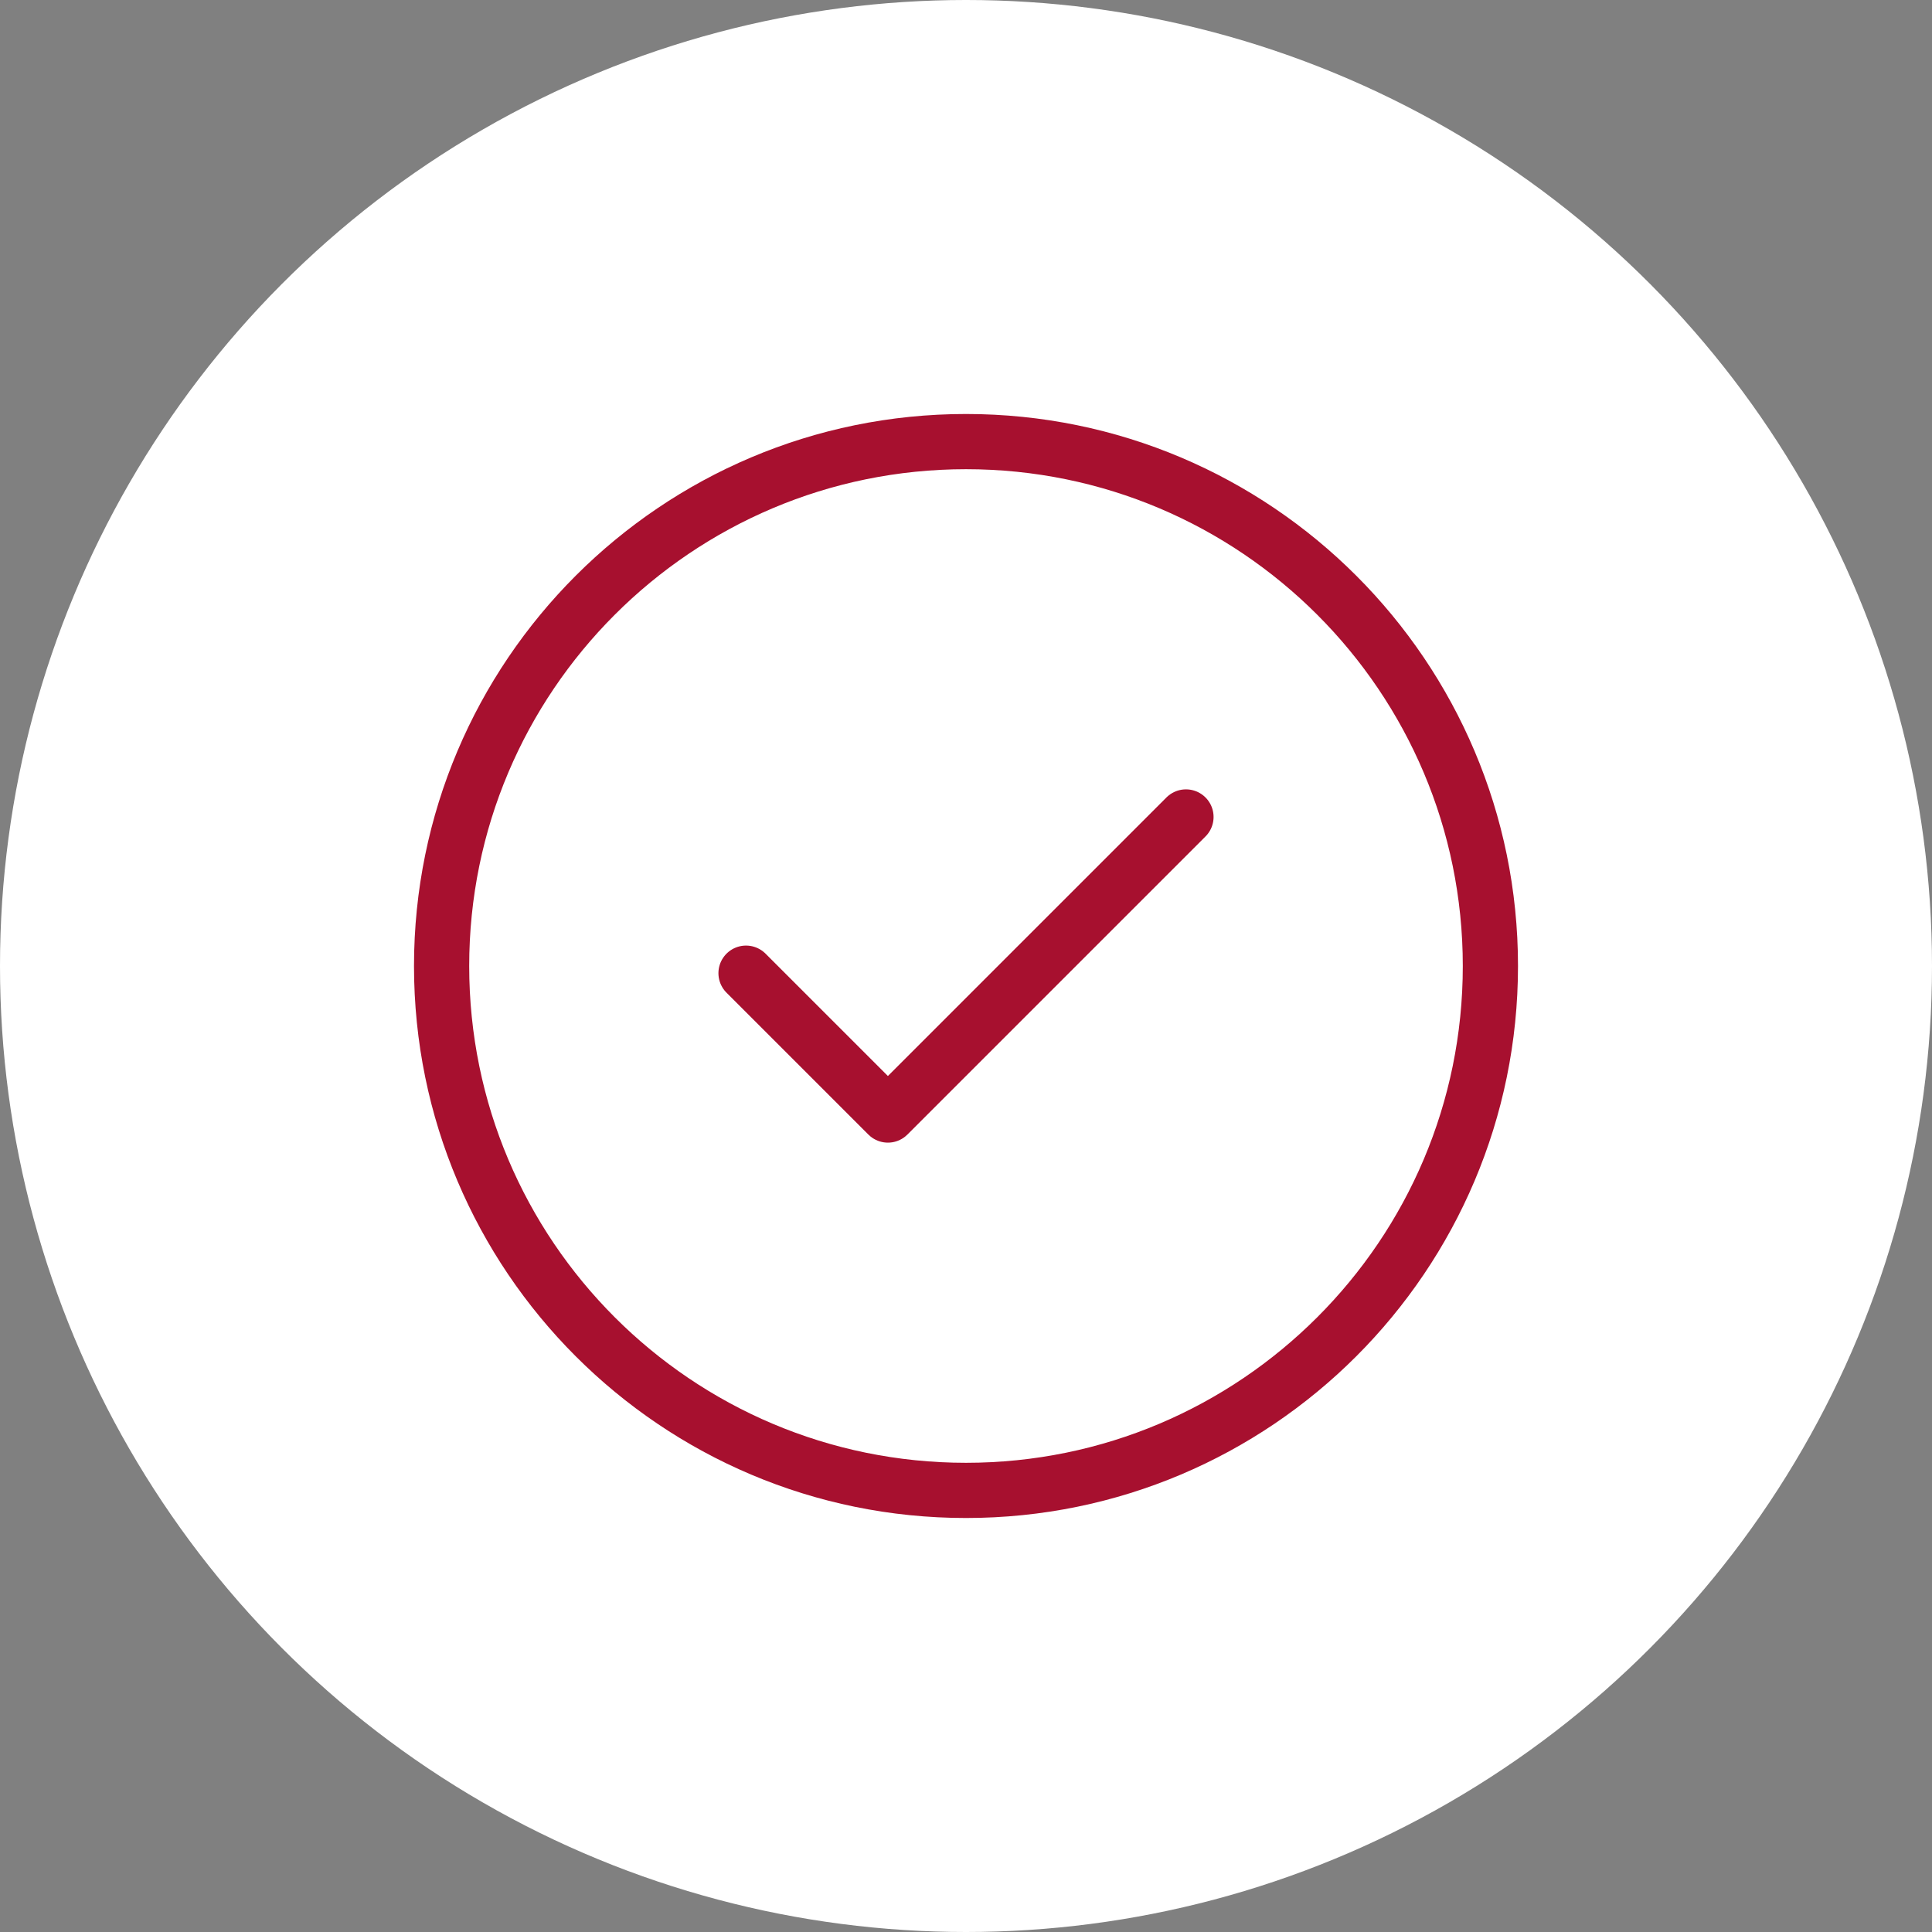 <svg xmlns="http://www.w3.org/2000/svg" width="70" height="70" viewBox="0 0 70 70" fill="none"><rect x="0" y="0" width="70" height="70" fill="#808080" stroke="none"/><circle cx="35" cy="35" r="35" fill="white"></circle><path d="M42.97 29.6L32.17 40.4L27.03 35.26" stroke="#A7102F" stroke-width="2" stroke-linecap="round" stroke-linejoin="round"></path><path d="M54 35C54 45.49 45.49 54 35 54C24.51 54 16 45.49 16 35C16 24.51 24.51 16 35 16C45.49 16 54 24.51 54 35Z" stroke="#A7102F" stroke-width="2" stroke-linecap="round" stroke-linejoin="round"></path></svg>